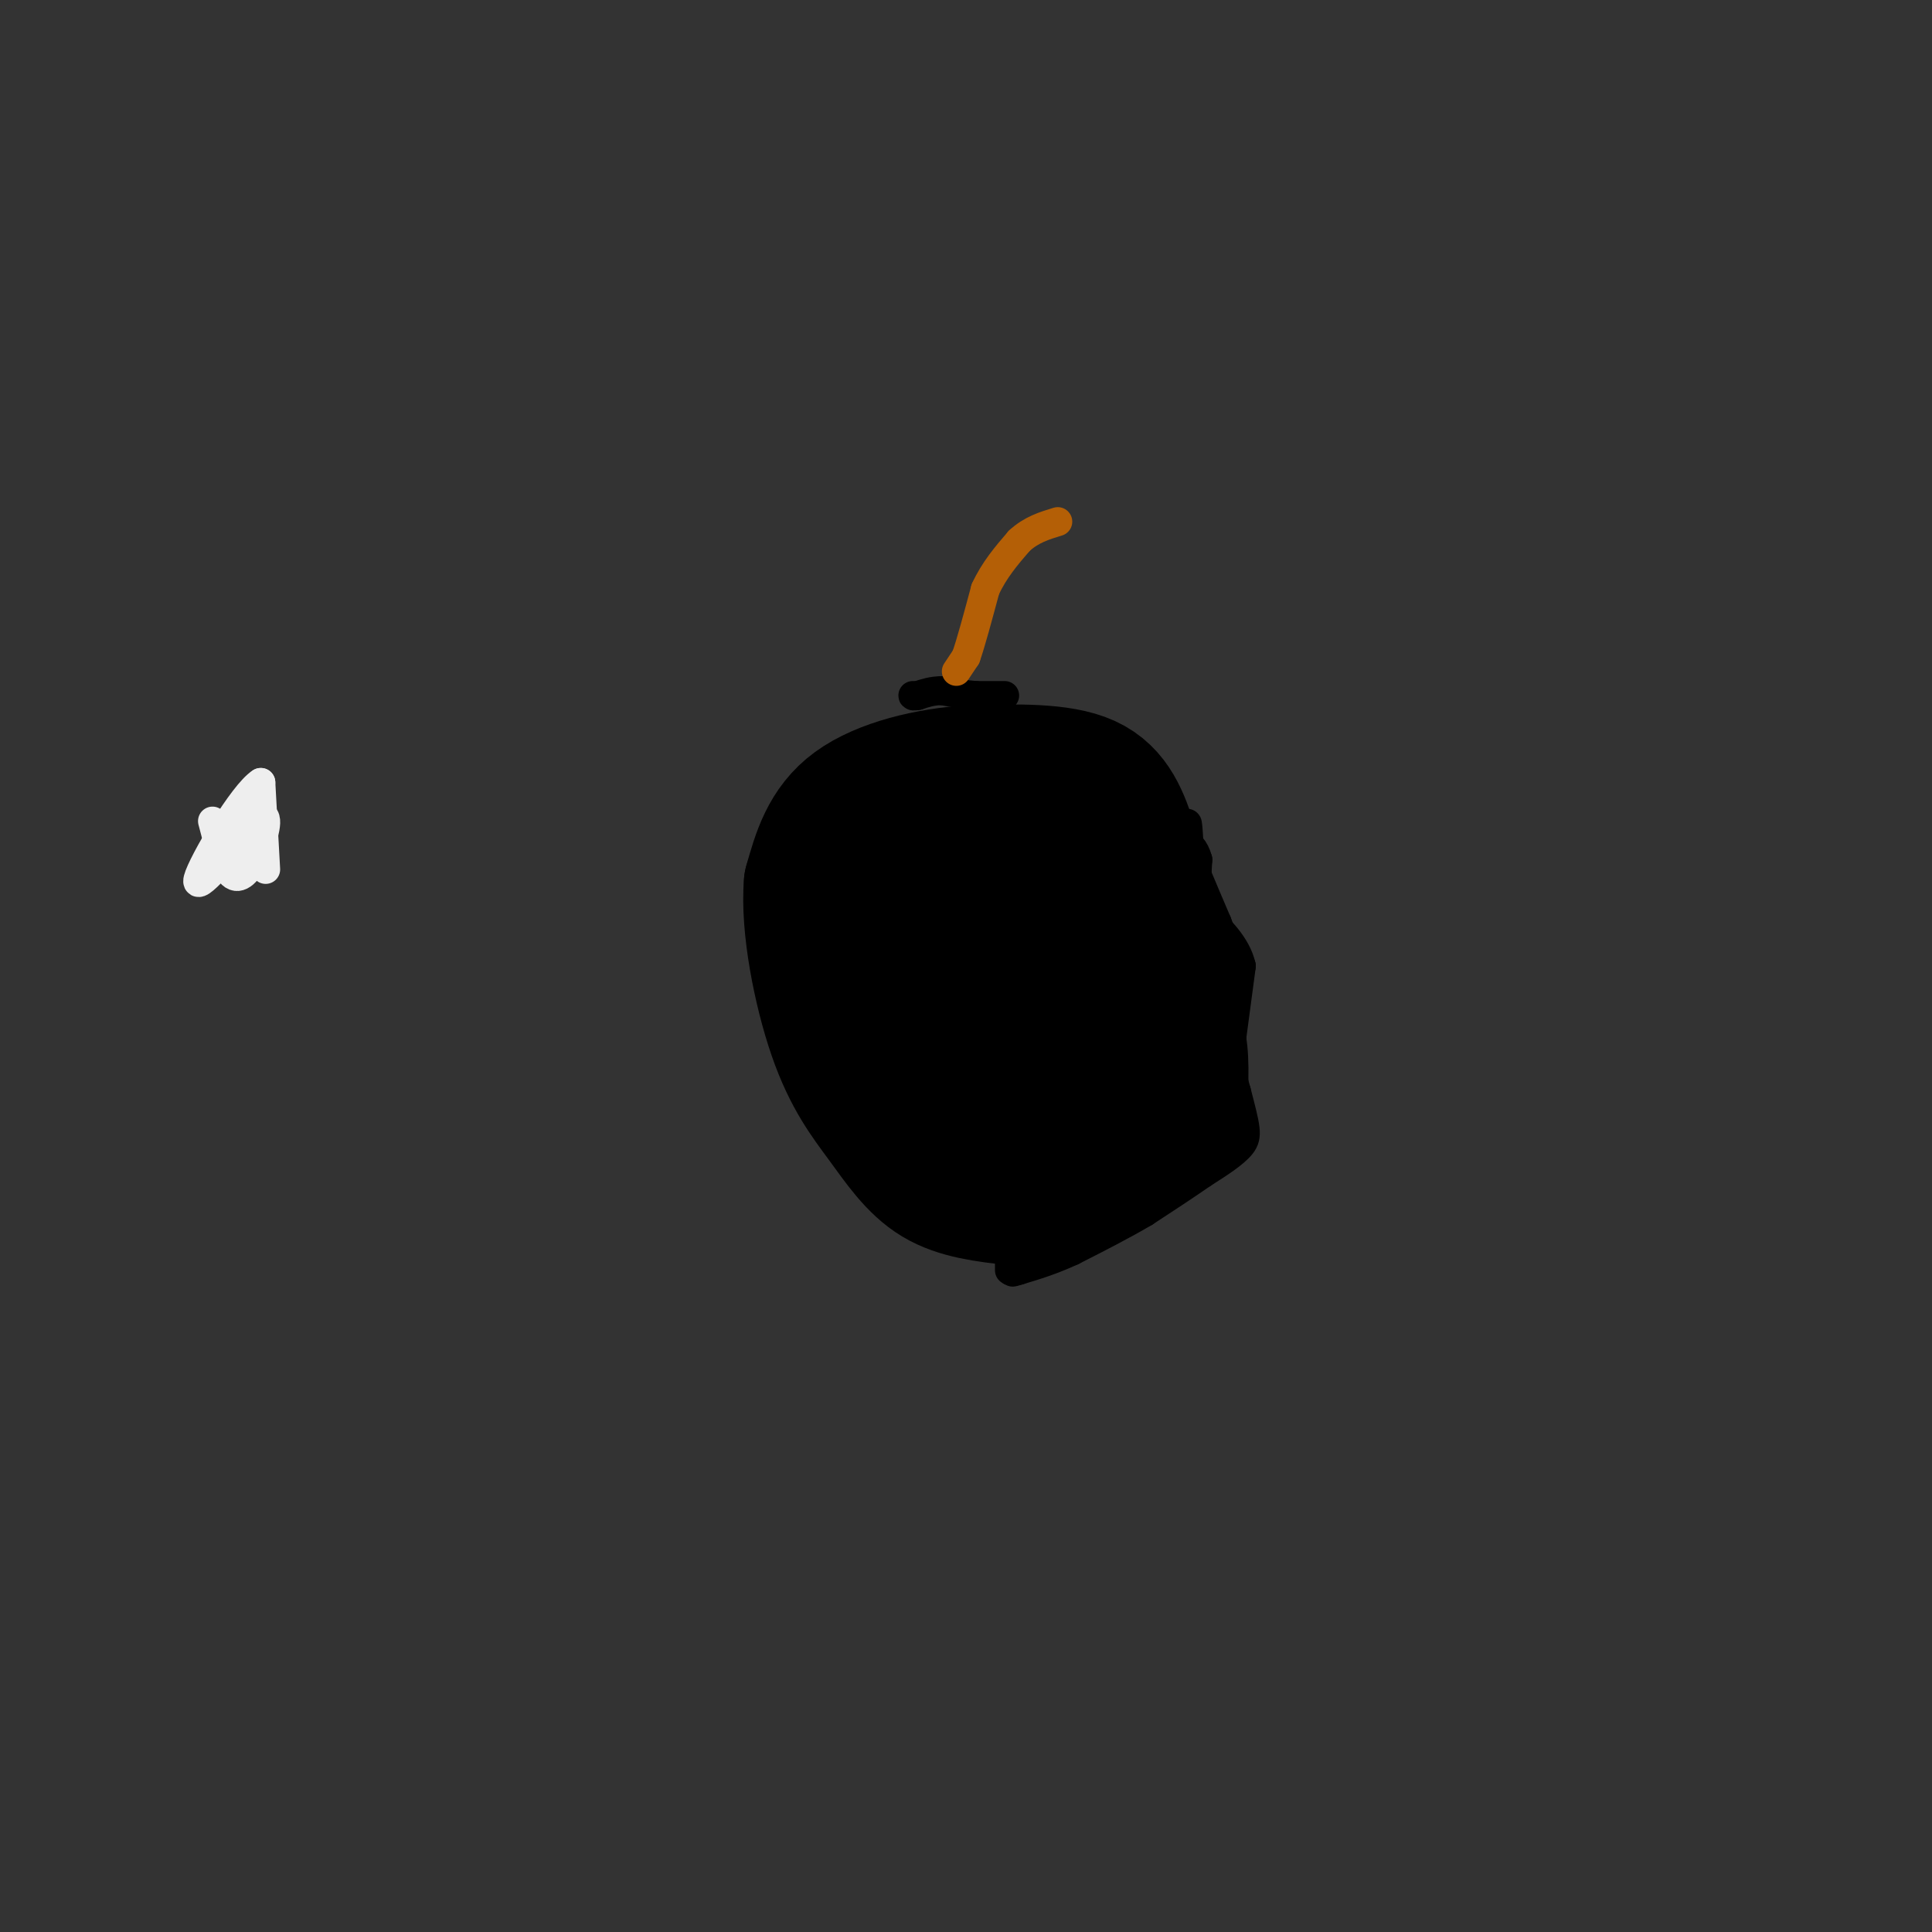 <svg viewBox='0 0 400 400' version='1.1' xmlns='http://www.w3.org/2000/svg' xmlns:xlink='http://www.w3.org/1999/xlink'><rect x="0" y="0" width="400" height="400" fill="#333333" stroke="none"/><g fill='none' stroke='#000000' stroke-width='28' stroke-linecap='round' stroke-linejoin='round'><path d='M234,175c-1.750,-5.250 -3.500,-10.500 -9,-13c-5.500,-2.500 -14.750,-2.250 -24,-2'/><path d='M201,160c-8.667,0.533 -18.333,2.867 -24,7c-5.667,4.133 -7.333,10.067 -9,16'/><path d='M168,183c-0.742,8.584 1.904,22.043 5,31c3.096,8.957 6.641,13.411 10,18c3.359,4.589 6.531,9.311 11,12c4.469,2.689 10.234,3.344 16,4'/><path d='M210,248c6.810,-1.548 15.833,-7.417 21,-11c5.167,-3.583 6.476,-4.881 7,-8c0.524,-3.119 0.262,-8.060 0,-13'/><path d='M238,216c-0.214,-4.798 -0.750,-10.292 -2,-16c-1.250,-5.708 -3.214,-11.631 -7,-15c-3.786,-3.369 -9.393,-4.185 -15,-5'/><path d='M214,180c-4.511,-1.622 -8.289,-3.178 -10,1c-1.711,4.178 -1.356,14.089 -1,24'/><path d='M203,205c0.200,6.622 1.200,11.178 5,13c3.800,1.822 10.400,0.911 17,0'/><path d='M225,218c0.644,-5.511 -6.244,-19.289 -13,-27c-6.756,-7.711 -13.378,-9.356 -20,-11'/><path d='M192,180c-5.107,-1.417 -7.875,0.542 -11,1c-3.125,0.458 -6.607,-0.583 -4,6c2.607,6.583 11.304,20.792 20,35'/><path d='M197,222c3.071,9.857 0.750,17.000 3,17c2.250,0.000 9.071,-7.143 14,-10c4.929,-2.857 7.964,-1.429 11,0'/><path d='M225,229c3.667,0.667 7.333,2.333 11,4'/></g>
<g fill='none' stroke='#000000' stroke-width='6' stroke-linecap='round' stroke-linejoin='round'><path d='M242,178c0.000,0.000 5.000,10.000 5,10'/><path d='M247,188c1.222,5.422 1.778,13.978 3,19c1.222,5.022 3.111,6.511 5,8'/><path d='M255,215c0.833,4.500 0.417,11.750 0,19'/><path d='M255,234c-1.310,4.298 -4.583,5.542 -7,4c-2.417,-1.542 -3.976,-5.869 -4,-9c-0.024,-3.131 1.488,-5.065 3,-7'/><path d='M247,222c1.800,-2.644 4.800,-5.756 6,-5c1.200,0.756 0.600,5.378 0,10'/><path d='M253,227c0.089,4.089 0.311,9.311 0,9c-0.311,-0.311 -1.156,-6.156 -2,-12'/><path d='M251,224c0.167,-4.833 1.583,-10.917 3,-17'/><path d='M254,207c0.200,-5.222 -0.800,-9.778 -2,-12c-1.200,-2.222 -2.600,-2.111 -4,-2'/><path d='M248,193c-1.000,-3.333 -1.500,-10.667 -2,-18'/><path d='M246,175c-0.356,-4.311 -0.244,-6.089 0,-3c0.244,3.089 0.622,11.044 1,19'/><path d='M247,191c1.667,9.000 5.333,22.000 9,35'/><path d='M256,226c1.978,7.622 2.422,9.178 1,11c-1.422,1.822 -4.711,3.911 -8,6'/><path d='M249,243c-3.333,2.333 -7.667,5.167 -12,8'/><path d='M237,251c-4.500,2.667 -9.750,5.333 -15,8'/><path d='M222,259c-4.333,2.000 -7.667,3.000 -11,4'/><path d='M211,263c-2.000,0.667 -1.500,0.333 -1,0'/><path d='M209,263c0.000,0.000 0.000,-12.000 0,-12'/><path d='M209,251c-0.167,-1.667 -0.583,0.167 -1,2'/><path d='M208,253c-0.167,0.333 -0.083,0.167 0,0'/><path d='M255,215c0.000,0.000 2.000,-15.000 2,-15'/><path d='M257,200c-1.000,-4.333 -4.500,-7.667 -8,-11'/><path d='M249,189c-1.500,-3.667 -1.250,-7.333 -1,-11'/><path d='M248,178c-0.667,-2.500 -1.833,-3.250 -3,-4'/><path d='M245,174c0.667,2.167 3.833,9.583 7,17'/><path d='M252,191c1.500,3.833 1.750,4.917 2,6'/><path d='M208,144c0.000,0.000 -6.000,0.000 -6,0'/><path d='M202,144c-2.167,-0.167 -4.583,-0.583 -7,-1'/><path d='M195,143c-2.000,0.000 -3.500,0.500 -5,1'/><path d='M190,144c-1.000,0.167 -1.000,0.083 -1,0'/></g>
<g fill='none' stroke='#b45f06' stroke-width='6' stroke-linecap='round' stroke-linejoin='round'><path d='M198,139c0.000,0.000 2.000,-3.000 2,-3'/><path d='M200,136c1.000,-2.833 2.500,-8.417 4,-14'/><path d='M204,122c1.833,-4.000 4.417,-7.000 7,-10'/><path d='M211,112c2.500,-2.333 5.250,-3.167 8,-4'/></g>
<g fill='none' stroke='#ffff00' stroke-width='6' stroke-linecap='round' stroke-linejoin='round'><path d='M49,174c0.000,0.000 0.100,0.100 0.1,0.1'/></g>
<g fill='none' stroke='#eeeeee' stroke-width='6' stroke-linecap='round' stroke-linejoin='round'><path d='M55,180c0.000,0.000 -1.000,-18.000 -1,-18'/><path d='M54,162c-3.622,2.222 -12.178,16.778 -13,20c-0.822,3.222 6.089,-4.889 13,-13'/><path d='M54,169c2.036,-0.571 0.625,4.500 -1,8c-1.625,3.500 -3.464,5.429 -5,4c-1.536,-1.429 -2.768,-6.214 -4,-11'/></g>
</svg>
